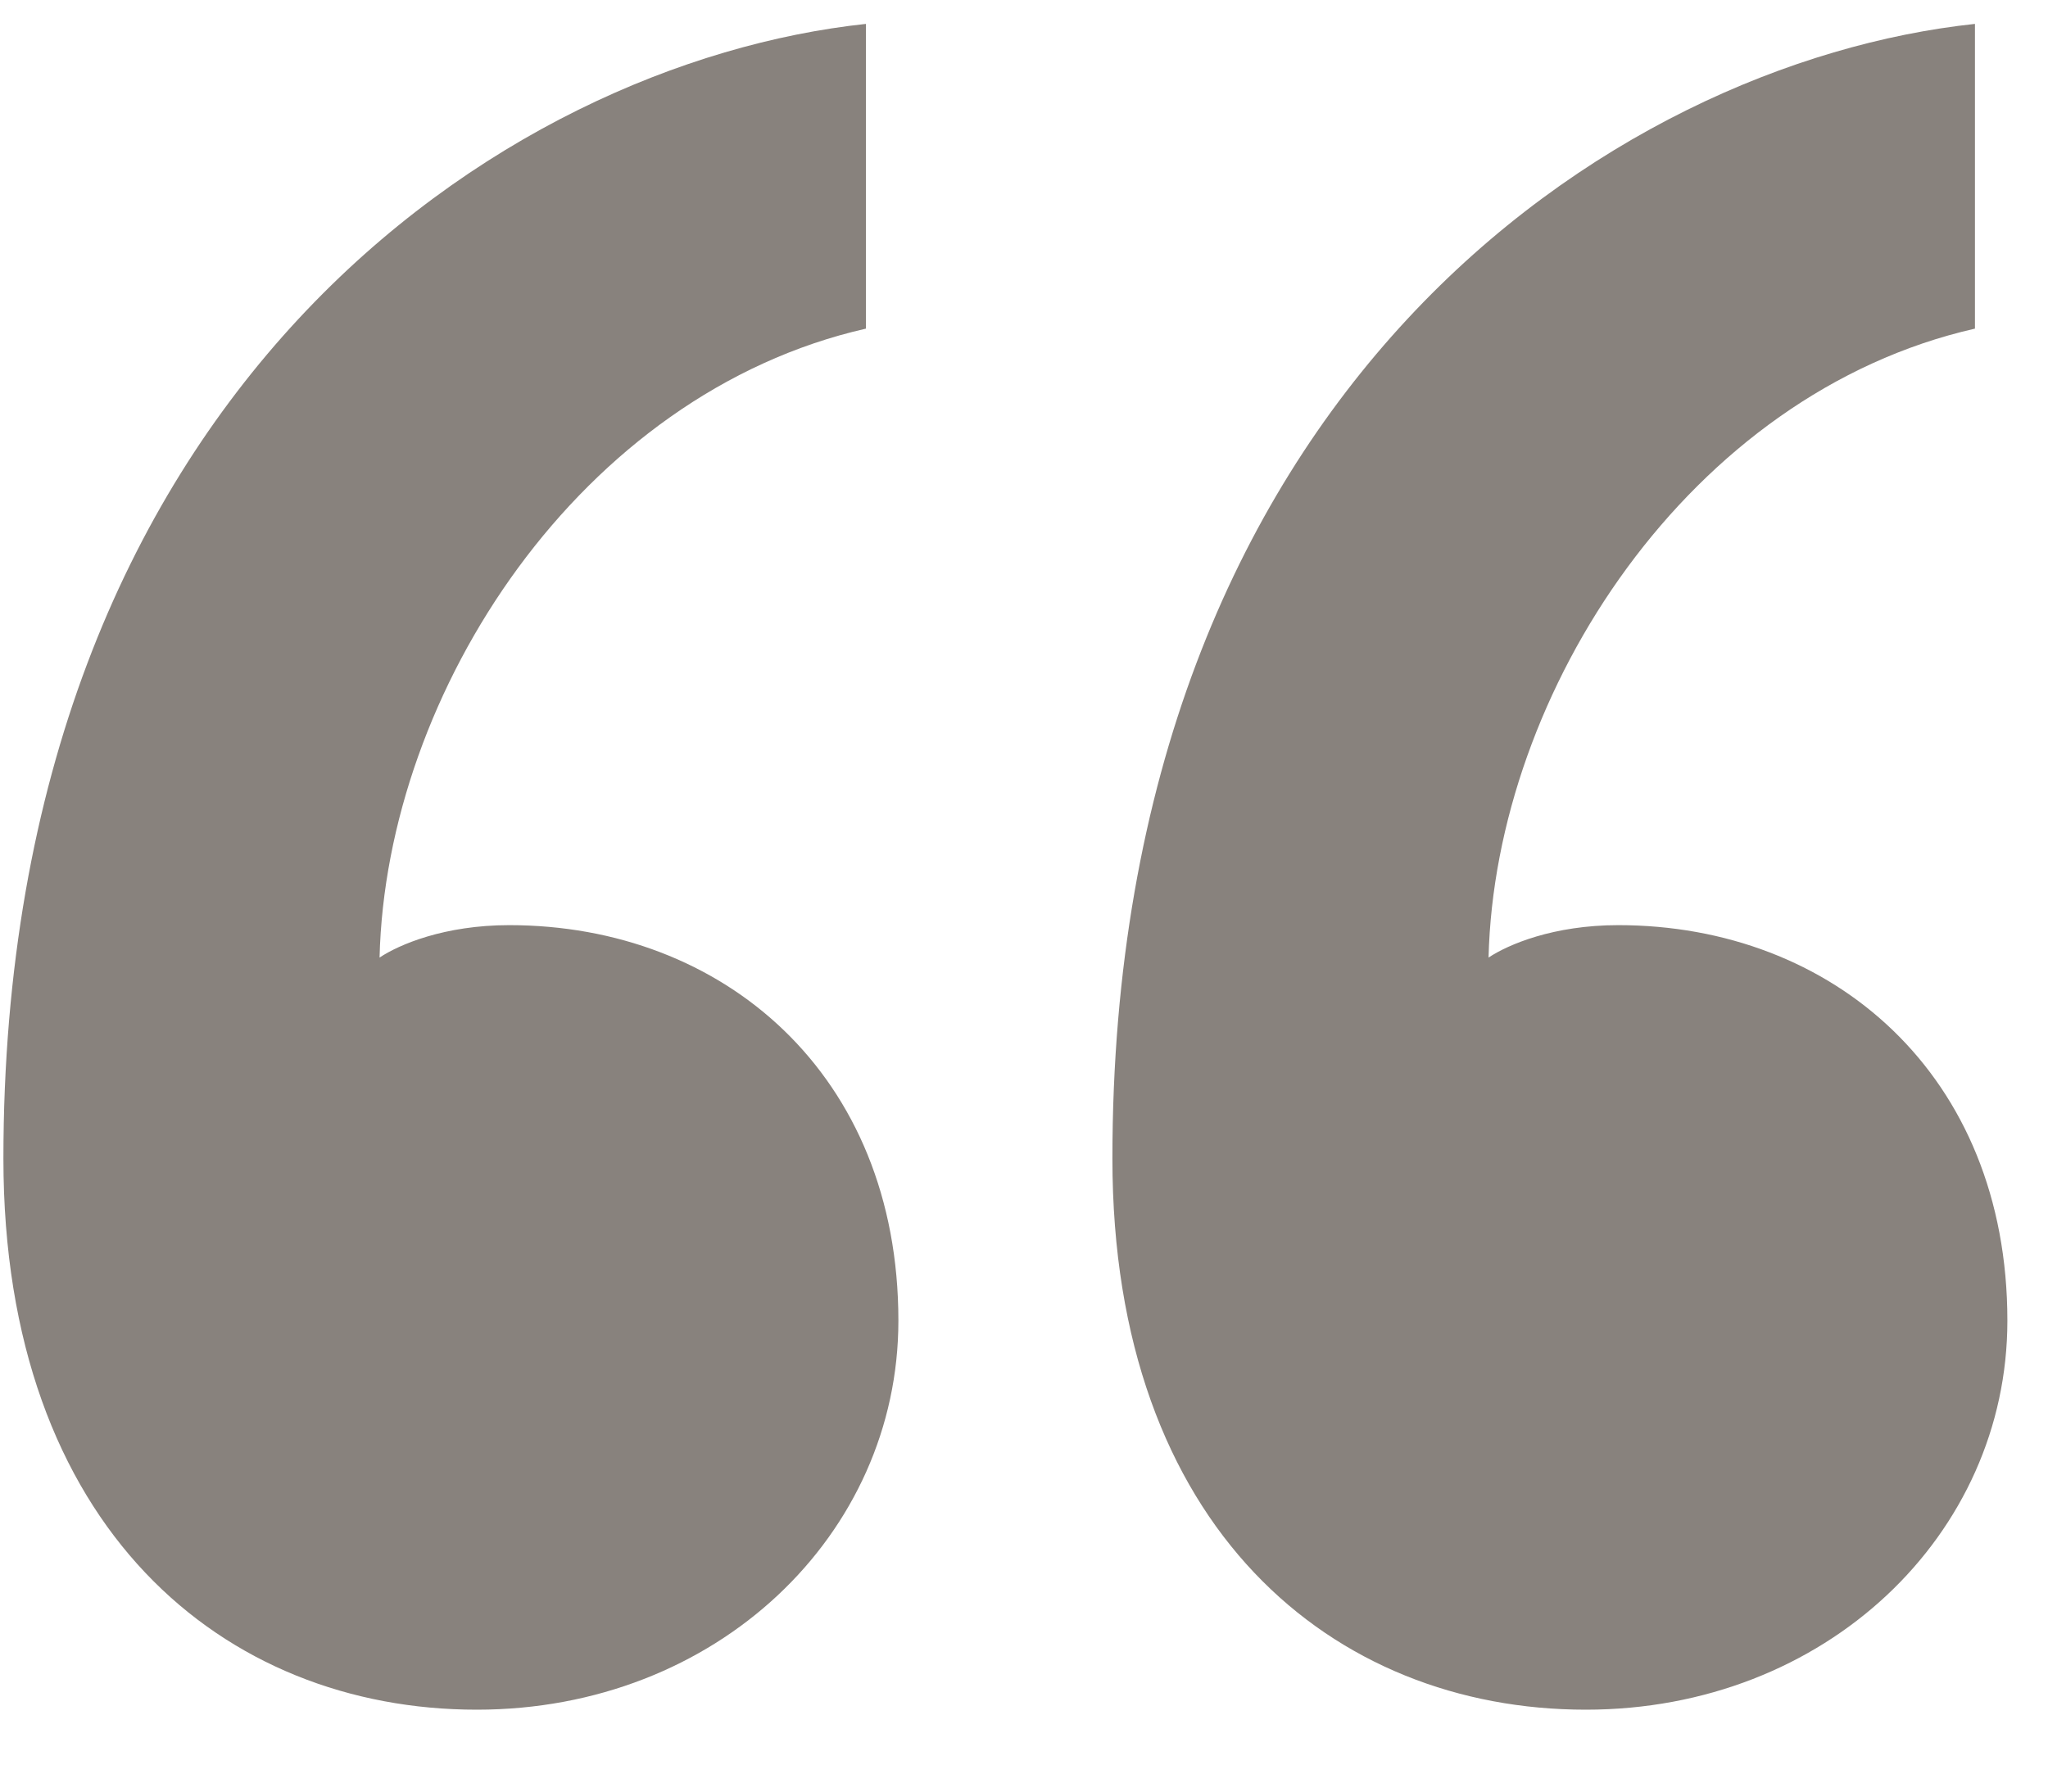<?xml version="1.0" encoding="UTF-8"?>
<svg xmlns="http://www.w3.org/2000/svg" width="24" height="21" viewBox="0 0 24 21" fill="none">
  <path d="M23.524 15.48C23.524 12.592 21.472 10.844 18.964 10.844C18.204 10.844 17.672 11.072 17.444 11.224C17.52 8.108 19.8 4.612 23.144 3.852V0.28C18.888 0.736 13.036 4.612 13.036 13.58C13.036 17.912 15.62 20.04 18.584 20.04C21.396 20.04 23.524 17.988 23.524 15.48ZM10.528 15.48C10.528 12.592 8.476 10.844 5.968 10.844C5.208 10.844 4.676 11.072 4.448 11.224C4.524 8.108 6.804 4.612 10.148 3.852V0.28C5.892 0.736 0.04 4.612 0.04 13.58C0.04 17.912 2.624 20.04 5.588 20.04C8.4 20.04 10.528 17.988 10.528 15.48Z" fill="#88827D"></path>
</svg>
